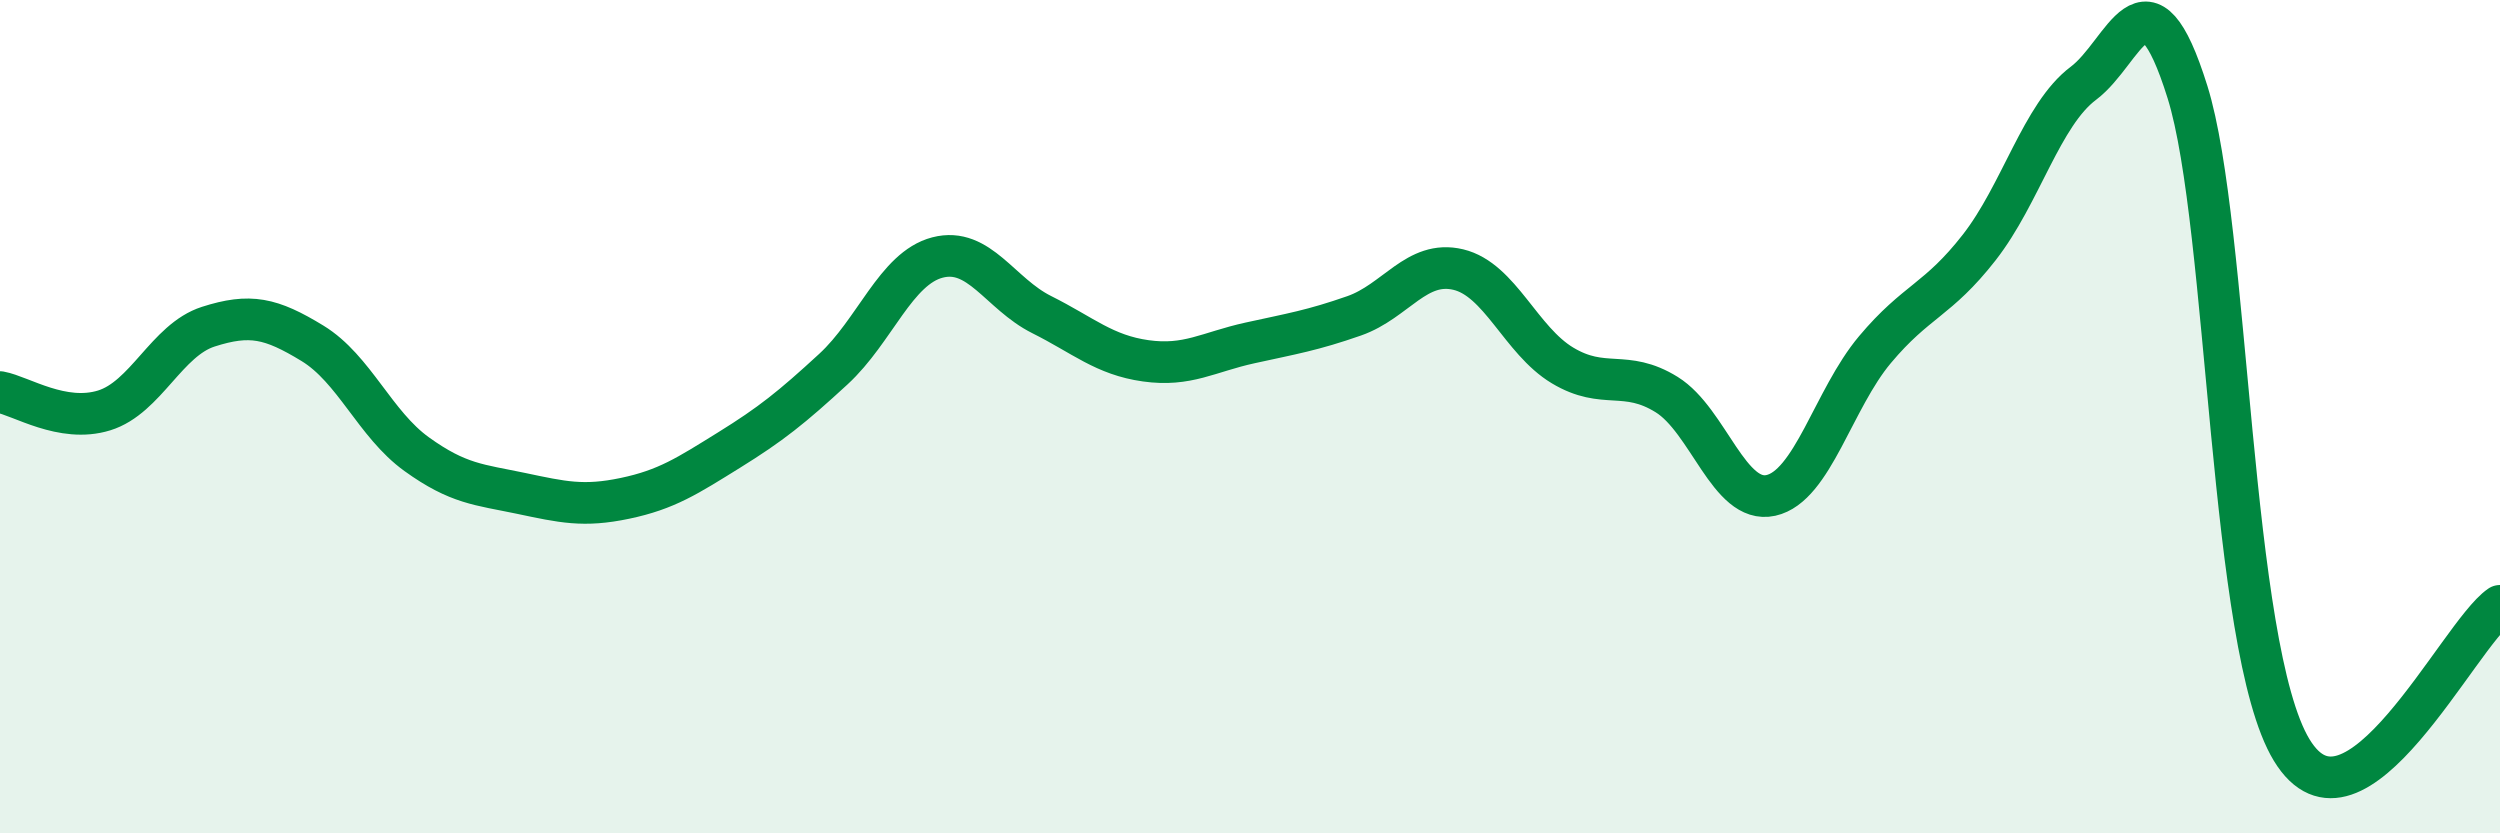 
    <svg width="60" height="20" viewBox="0 0 60 20" xmlns="http://www.w3.org/2000/svg">
      <path
        d="M 0,9.41 C 0.5,9.5 1.5,10.16 2.5,9.85 C 3.5,9.54 4,8.16 5,7.84 C 6,7.52 6.5,7.63 7.5,8.24 C 8.5,8.85 9,10.18 10,10.9 C 11,11.62 11.5,11.63 12.5,11.84 C 13.5,12.05 14,12.17 15,11.96 C 16,11.75 16.5,11.42 17.5,10.8 C 18.5,10.18 19,9.78 20,8.86 C 21,7.94 21.5,6.44 22.5,6.18 C 23.5,5.92 24,7.05 25,7.55 C 26,8.05 26.5,8.52 27.5,8.66 C 28.5,8.8 29,8.45 30,8.23 C 31,8.01 31.5,7.93 32.5,7.58 C 33.5,7.23 34,6.23 35,6.47 C 36,6.71 36.5,8.17 37.5,8.77 C 38.5,9.37 39,8.85 40,9.47 C 41,10.09 41.5,12.11 42.5,11.89 C 43.5,11.67 44,9.58 45,8.39 C 46,7.2 46.5,7.22 47.5,5.94 C 48.5,4.66 49,2.75 50,2 C 51,1.25 51.5,-0.99 52.5,2.21 C 53.5,5.41 53.5,15.53 55,18 C 56.5,20.47 59,15.23 60,14.54L60 20L0 20Z"
        fill="#008740"
        opacity="0.1"
        stroke-linecap="round"
        stroke-linejoin="round"
      />
      <path
        d="M 0,9.41 C 0.5,9.5 1.5,10.16 2.5,9.85 C 3.5,9.54 4,8.16 5,7.84 C 6,7.52 6.5,7.63 7.5,8.24 C 8.5,8.85 9,10.18 10,10.9 C 11,11.62 11.5,11.63 12.5,11.84 C 13.5,12.05 14,12.17 15,11.96 C 16,11.75 16.5,11.42 17.5,10.8 C 18.5,10.18 19,9.78 20,8.86 C 21,7.94 21.5,6.44 22.5,6.18 C 23.5,5.92 24,7.05 25,7.55 C 26,8.05 26.5,8.52 27.5,8.66 C 28.5,8.8 29,8.45 30,8.23 C 31,8.01 31.5,7.93 32.5,7.58 C 33.5,7.23 34,6.23 35,6.47 C 36,6.71 36.5,8.17 37.5,8.77 C 38.5,9.37 39,8.85 40,9.47 C 41,10.09 41.5,12.11 42.5,11.89 C 43.5,11.67 44,9.58 45,8.39 C 46,7.2 46.5,7.22 47.5,5.94 C 48.5,4.66 49,2.75 50,2 C 51,1.25 51.5,-0.99 52.5,2.21 C 53.5,5.41 53.5,15.53 55,18 C 56.5,20.47 59,15.23 60,14.54"
        stroke="#008740"
        stroke-width="1"
        fill="none"
        stroke-linecap="round"
        stroke-linejoin="round"
      />
    </svg>
  